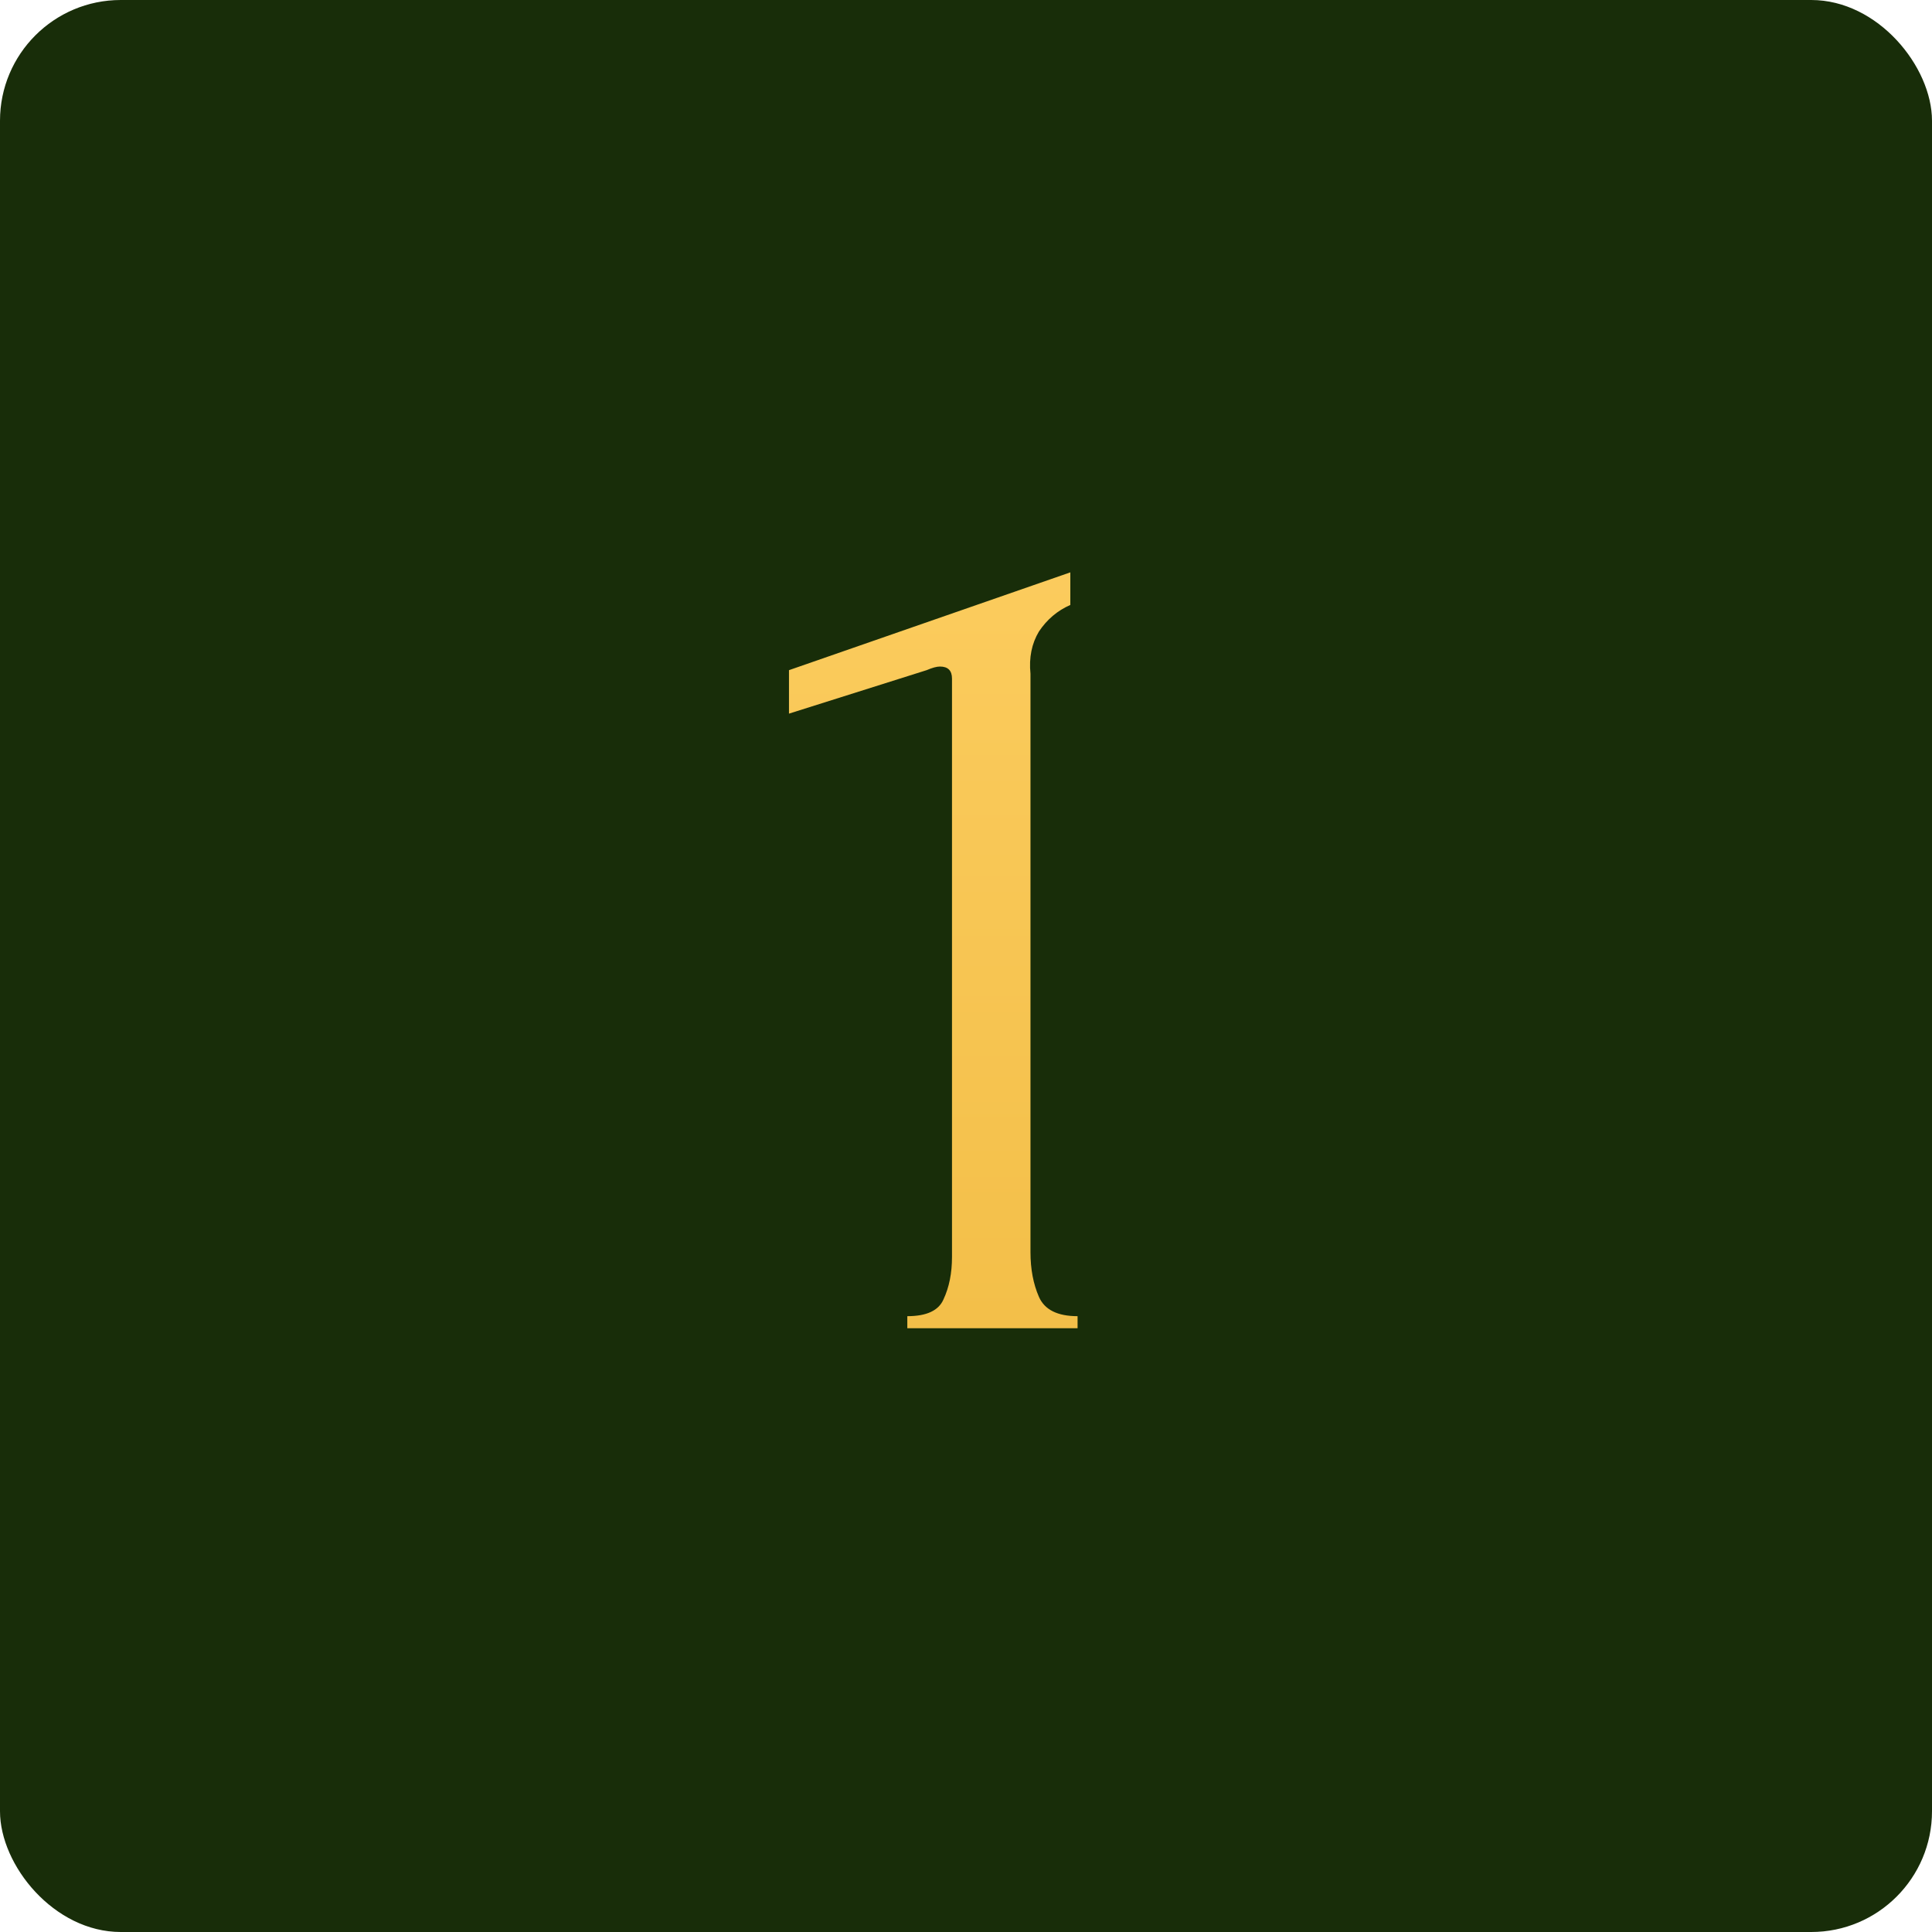 <?xml version="1.0" encoding="UTF-8"?> <svg xmlns="http://www.w3.org/2000/svg" width="80" height="80" viewBox="0 0 80 80" fill="none"><rect width="80" height="80" rx="5" fill="#182D09"></rect><path d="M37.57 55V54.5C38.37 54.5 38.87 54.267 39.07 53.8C39.303 53.3 39.42 52.717 39.42 52.05V28.1C39.42 27.767 39.254 27.6 38.92 27.6C38.787 27.6 38.603 27.65 38.37 27.75L32.67 29.55V27.75L44.32 23.7V25.05C43.787 25.283 43.353 25.65 43.02 26.15C42.72 26.65 42.603 27.233 42.67 27.9V51.85C42.67 52.55 42.787 53.167 43.02 53.7C43.254 54.233 43.787 54.5 44.62 54.5V55H37.57Z" fill="url(#paint0_linear_243_2)"></path><defs><linearGradient id="paint0_linear_243_2" x1="40.5" y1="10" x2="40.5" y2="70" gradientUnits="userSpaceOnUse"><stop stop-color="#FFD166"></stop><stop offset="1" stop-color="#EFB93F"></stop></linearGradient></defs></svg> 